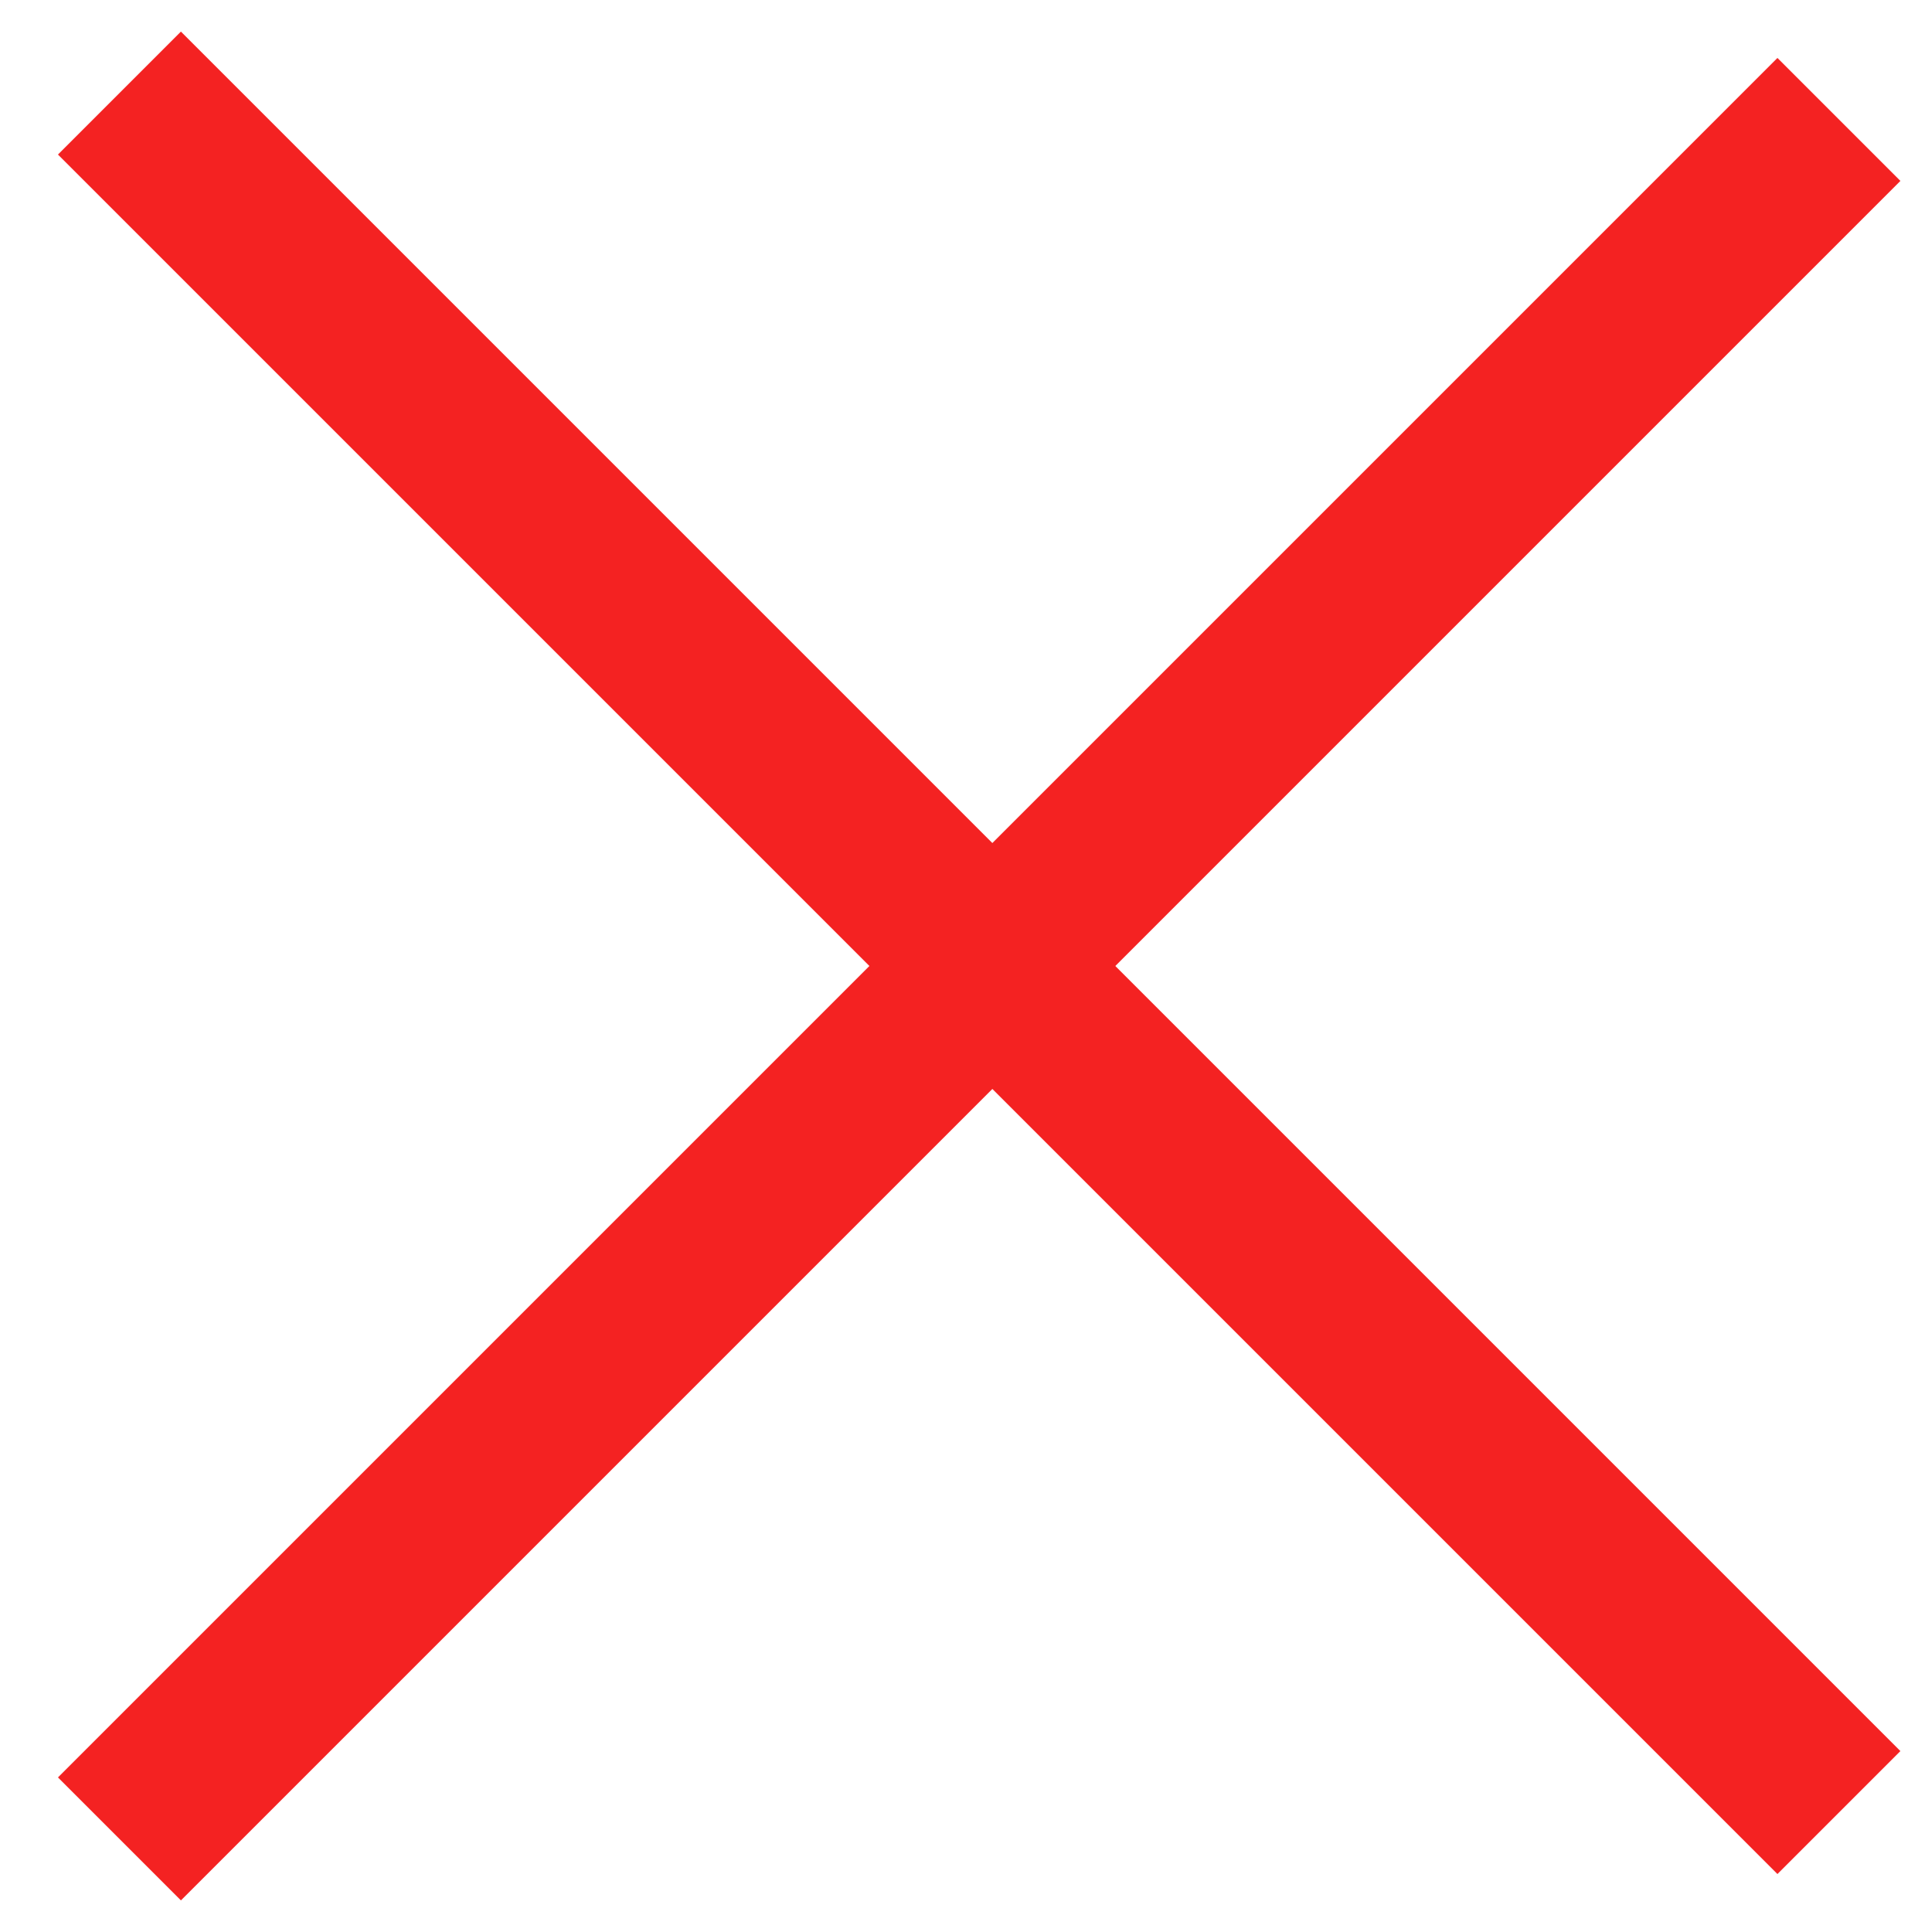 <svg width="100" height="100" viewBox="0 0 100 100" fill="none" xmlns="http://www.w3.org/2000/svg">
<line x1="95.182" y1="6.182" x2="6.182" y2="95.182" stroke="#F42222" stroke-width="9"/>
<line x1="6.182" y1="4.818" x2="95.182" y2="93.818" stroke="#F42222" stroke-width="9"/>
</svg>
